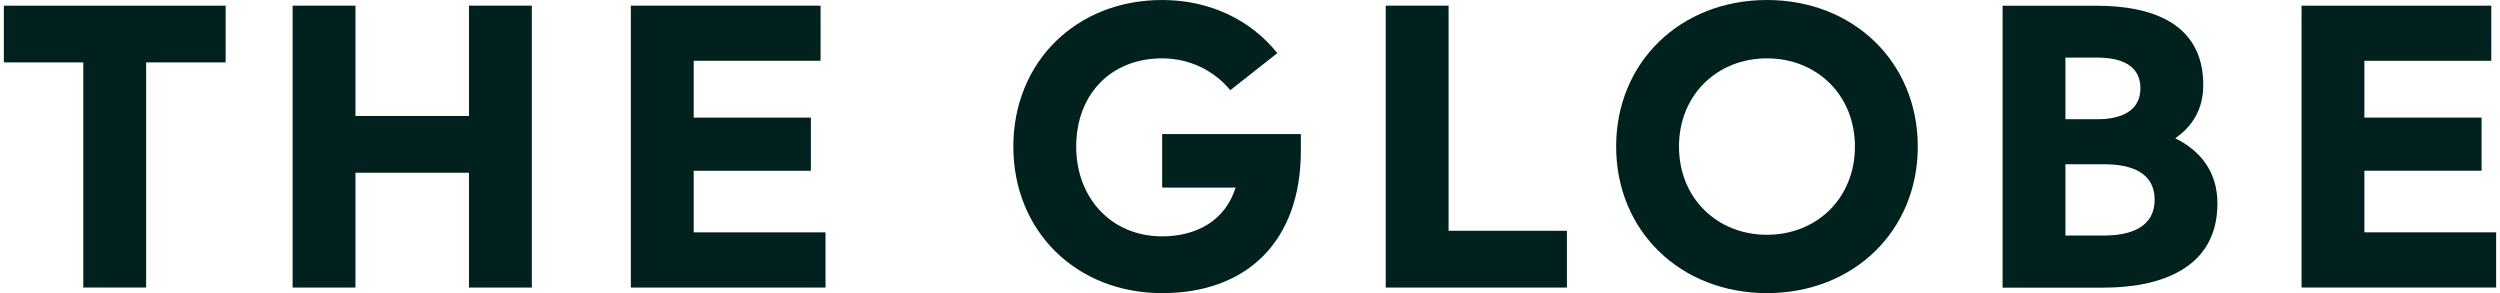 <svg xmlns="http://www.w3.org/2000/svg" width="324" height="38" viewBox="0 0 324 38" fill="none"><g clip-path="url(#clip0_192_866)"><path d="M0.5 8.091H10.794V37.267H18.94V8.091H29.245V0.733H0.5V8.091Z" fill="#01211E"></path><path d="M60.778 15.03H46.069V0.733H37.923V37.267H46.069V22.388H60.778V37.267H68.925V0.733H60.778V15.03Z" fill="#01211E"></path><path d="M89.903 22.13H105.09V15.245H89.903V7.876H106.348V0.733H81.757V37.267H106.988V30.113H89.903V22.13Z" fill="#01211E"></path><path d="M150.616 24.317H160.129C158.762 28.702 154.922 30.631 150.616 30.631C144.042 30.631 139.476 25.674 139.476 18.995C139.476 12.315 143.89 7.563 150.616 7.563C154.141 7.563 157.341 9.126 159.445 11.69L165.542 6.885C162.125 2.607 156.82 0 150.616 0C139.476 0 131.329 8.037 131.329 18.995C131.329 29.952 139.476 37.989 150.616 37.989C161.756 37.989 168.59 31.105 168.59 19.566V17.378H150.616V24.317Z" fill="#01211E"></path><path d="M187.735 0.733H179.589V37.267H203.073V29.909H187.735V0.733Z" fill="#01211E"></path><path d="M228.998 0C217.804 0 209.452 8.037 209.452 18.995C209.452 29.952 217.804 37.989 228.998 37.989C240.193 37.989 248.545 29.952 248.545 18.995C248.545 8.037 240.193 0 228.998 0ZM228.998 30.426C222.533 30.426 217.598 25.674 217.598 18.995C217.598 12.315 222.533 7.563 228.998 7.563C235.463 7.563 240.399 12.315 240.399 18.995C240.399 25.674 235.463 30.426 228.998 30.426Z" fill="#01211E"></path><path d="M281.922 17.906C284.124 16.398 285.545 14.146 285.545 11.022C285.545 2.877 278.657 0.743 271.726 0.743H259.534V37.278H272.615C280.024 37.278 287.379 34.768 287.379 26.375C287.379 22.248 285.177 19.533 281.911 17.917L281.922 17.906ZM277.399 11.431C277.399 14.405 274.872 15.45 271.834 15.45H267.68V7.466H271.834C274.882 7.466 277.399 8.458 277.399 11.431ZM267.68 21.29H272.724C276.249 21.29 279.243 22.388 279.243 25.879C279.243 29.37 276.249 30.523 272.724 30.523H267.68V21.29Z" fill="#01211E"></path><path d="M306.426 30.113V22.13H321.613V15.245H306.426V7.876H322.871V0.733H298.28V37.267H323.5V30.113H306.426Z" fill="#01211E"></path></g><defs><clipPath id="clip0_192_866"><rect width="323" height="38" fill="white" transform="translate(0.5)"></rect></clipPath></defs></svg>